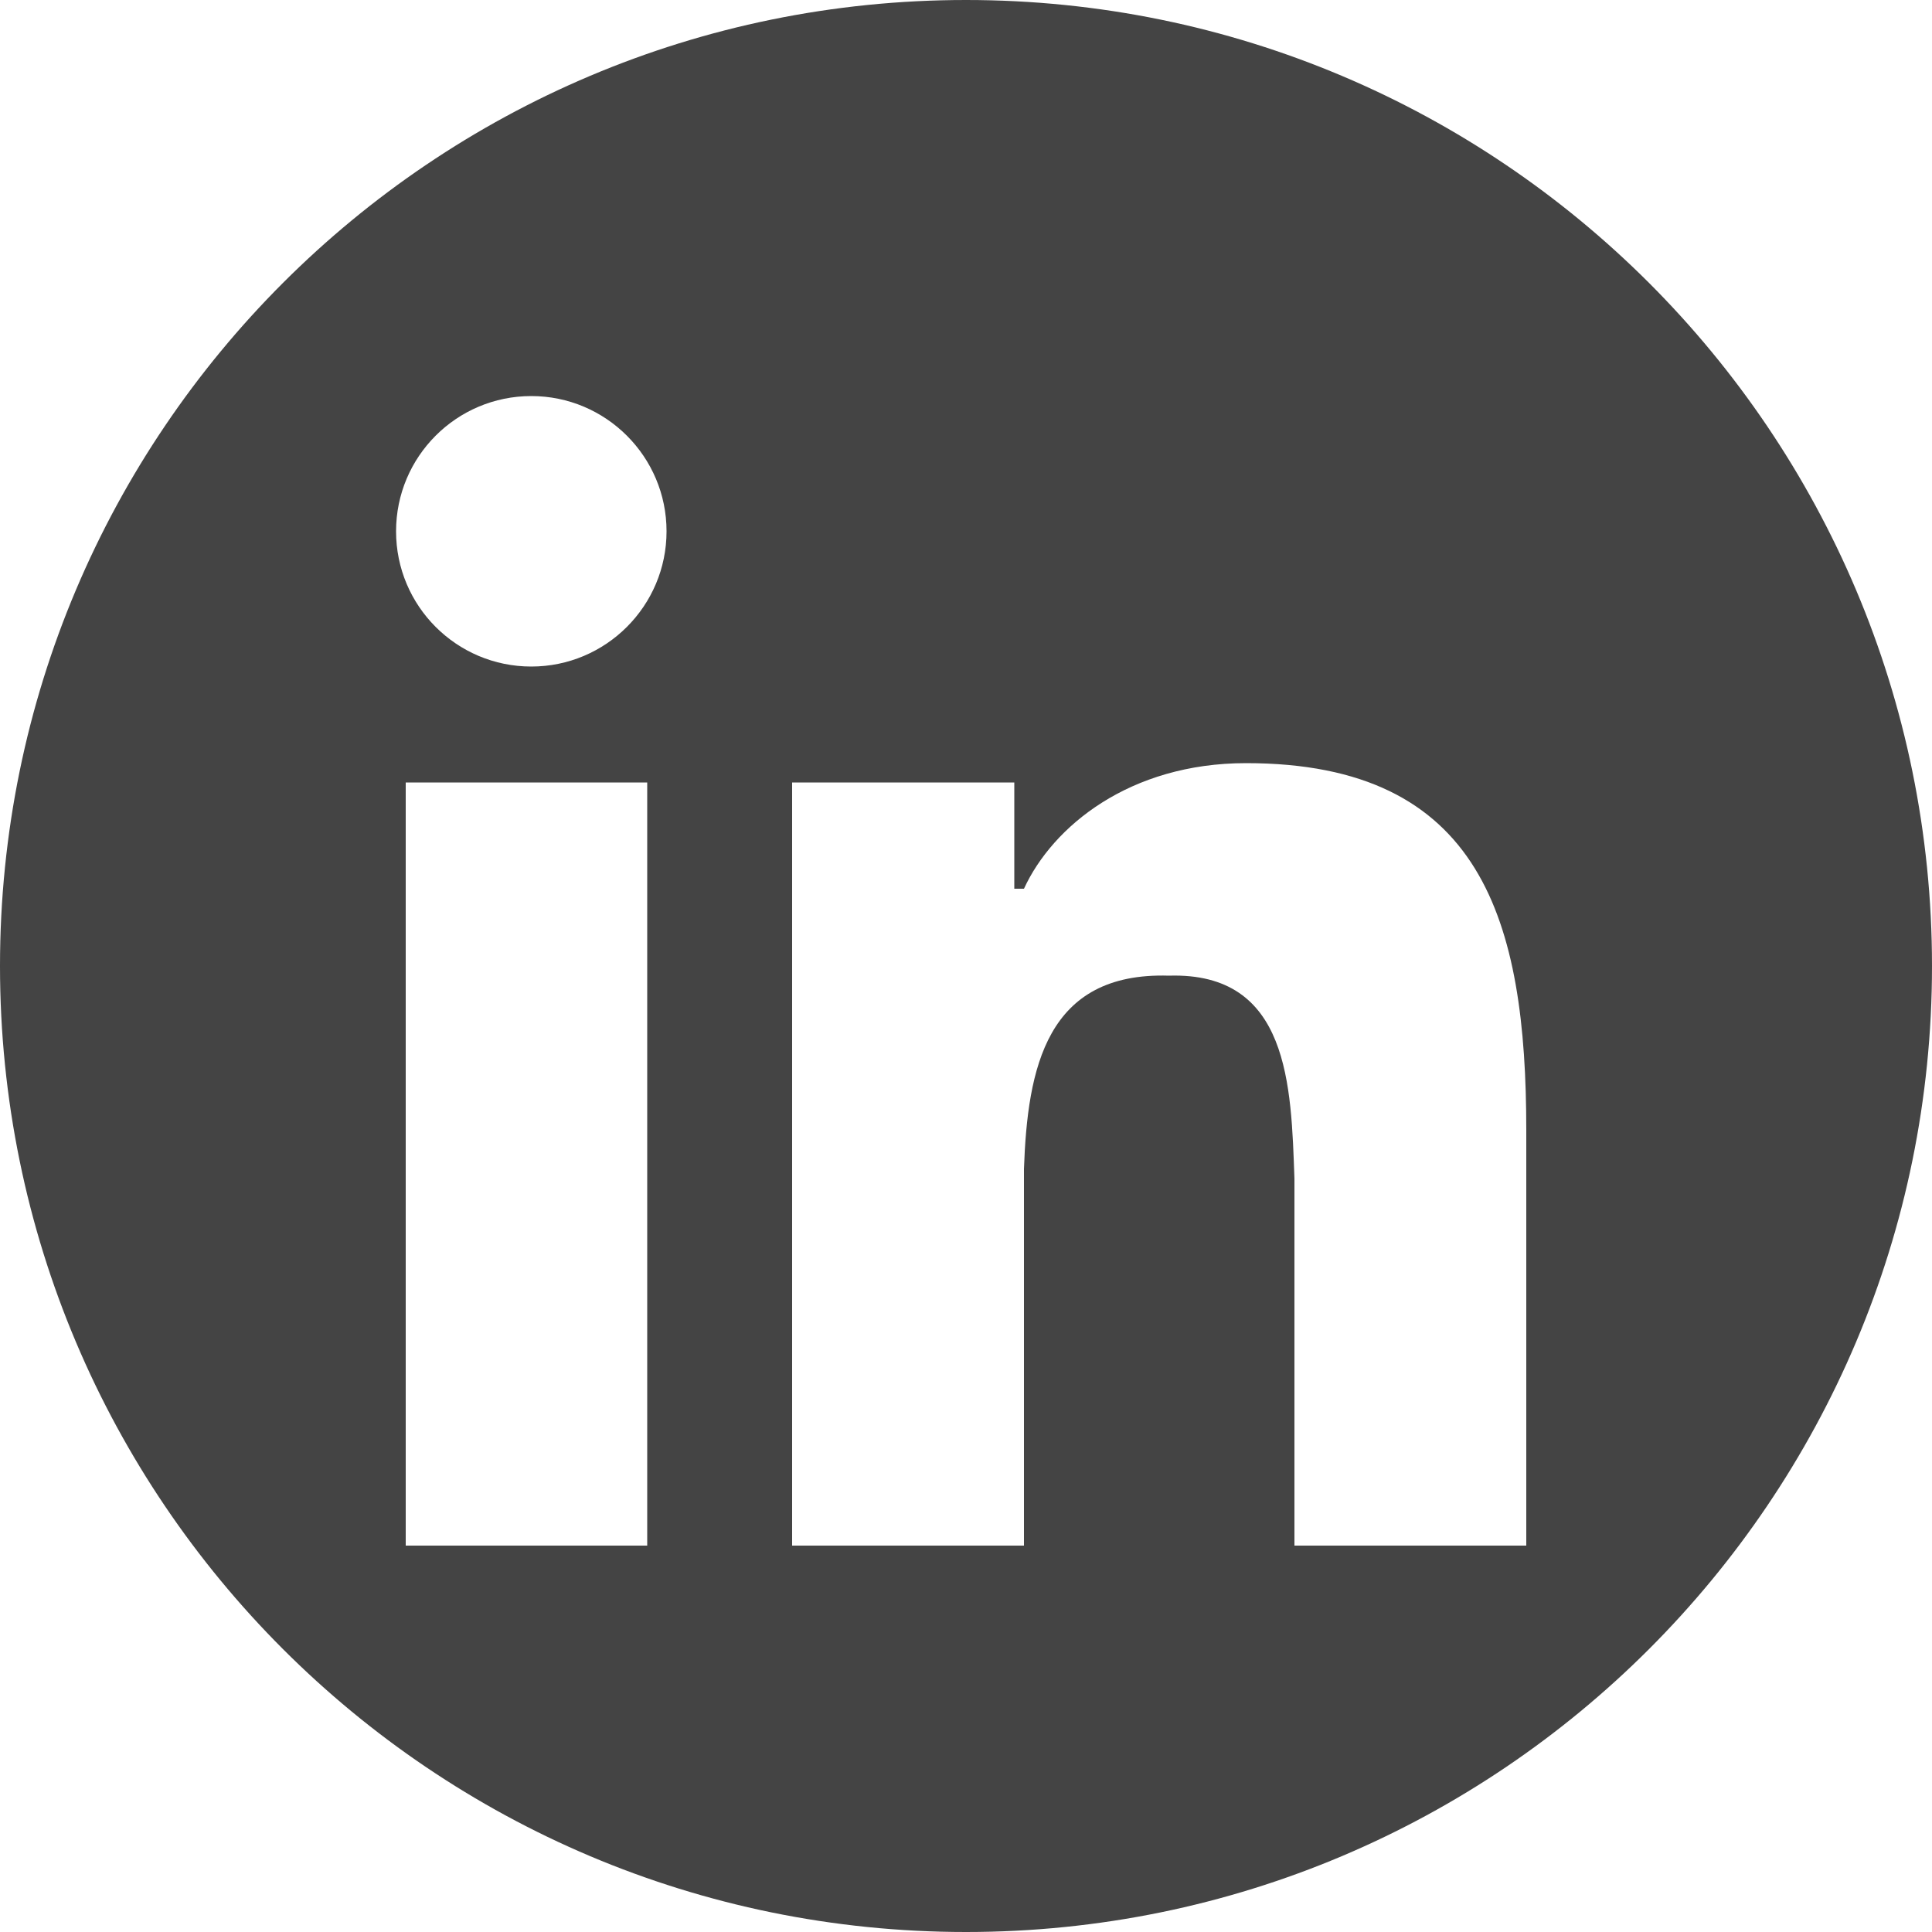 <?xml version="1.0" encoding="UTF-8" standalone="no"?>
<svg width="200px" height="200px" viewBox="0 0 200 200" version="1.1" xmlns="http://www.w3.org/2000/svg" xmlns:xlink="http://www.w3.org/1999/xlink">
    <!-- Generator: Sketch 3.7.2 (28276) - http://www.bohemiancoding.com/sketch -->
    <title>LinkedIn</title>
    <desc>Created with Sketch.</desc>
    <defs></defs>
    <g id="Page-1" stroke="none" stroke-width="1" fill="none" fill-rule="evenodd">
        <path d="M100,0 C44.772,1.51545443e-14 0,44.772 0,100 C-7.5791226e-15,155.228 44.772,200 100,200 C155.228,200 200,155.228 200,100 C200,44.772 155.228,-2.27373675e-14 100,0 Z M82,81 L105,81 L105,92 L106,92 C108.97,85.553 116.923,79 129,79 C153.444,79 158,95.364 158,117 L158,160 L134,160 L134,122 C133.654,112.399 133.476,100.611 121,101 C108.302,100.611 106.367,110.596 106,121 L106,160 L82,160 L82,81 Z M55,41 C62.723,41 69,47.274 69,55 C69,62.726 62.723,69 55,69 C47.259,69 41,62.726 41,55 C41,47.274 47.259,41 55,41 Z M42,81 L67,81 L67,160 L42,160 L42,81 Z" id="LinkedIn" fill="#444444"></path>
    </g>
</svg>
